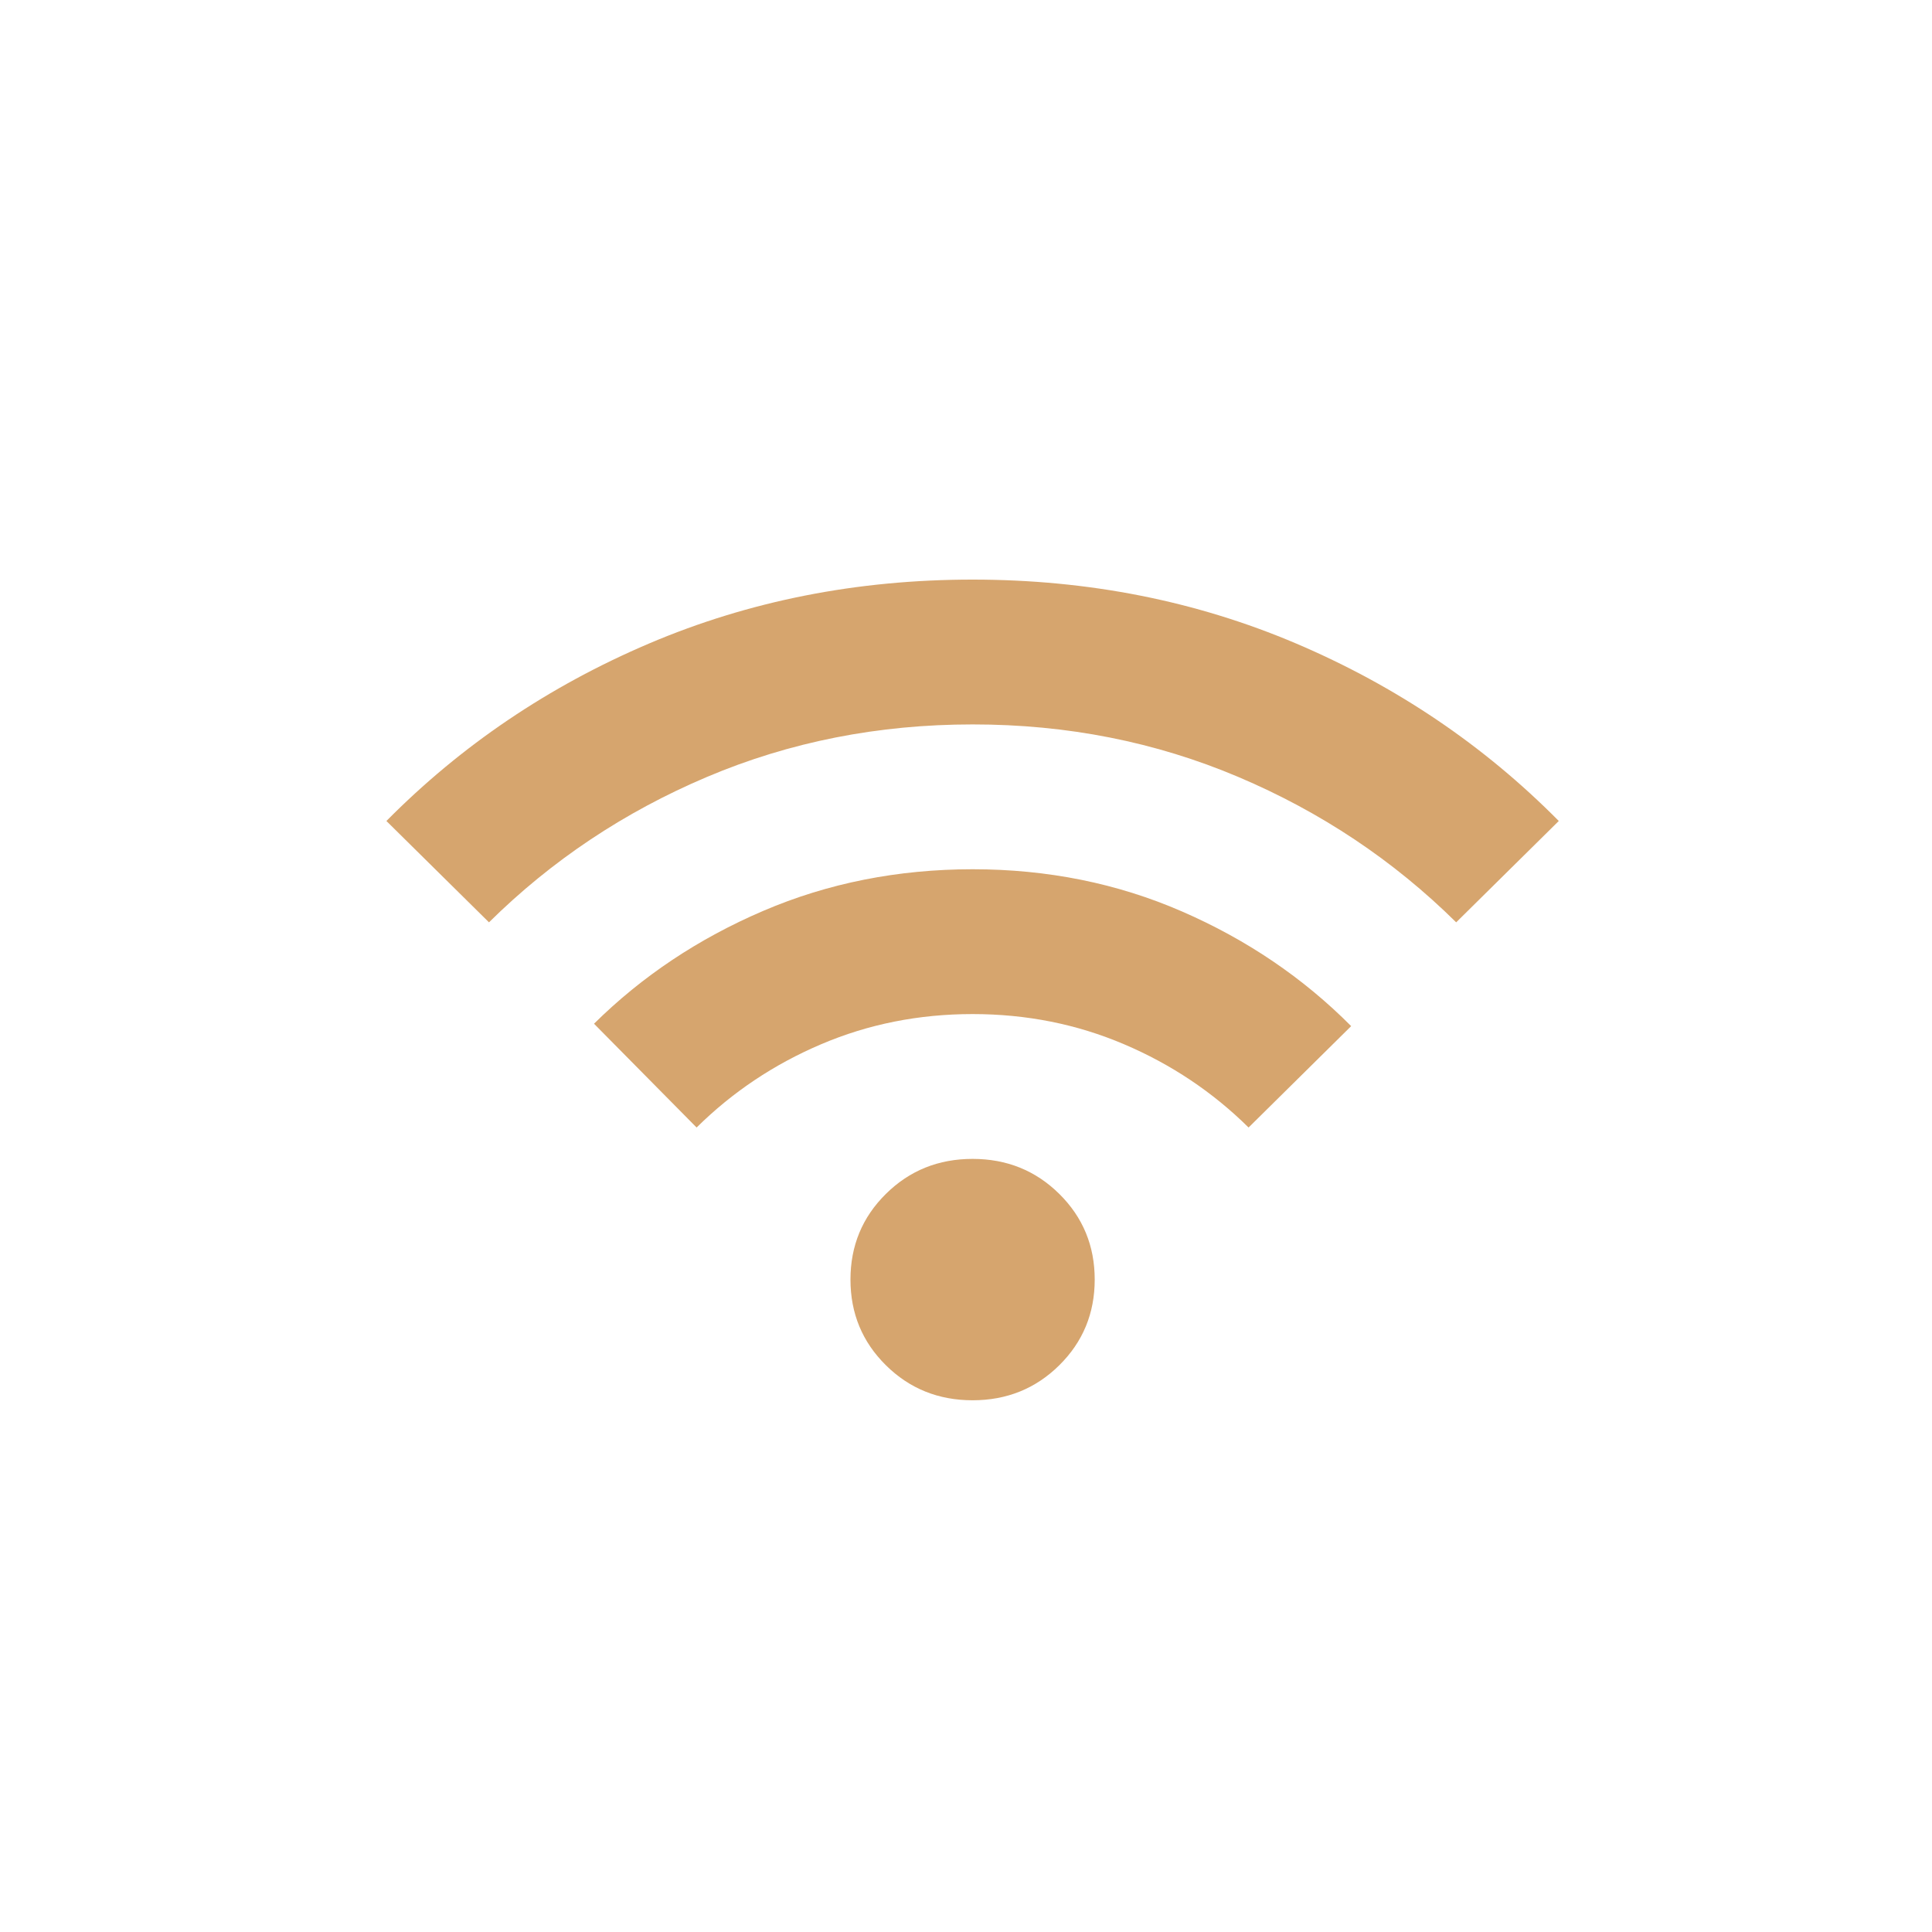<svg width="50" height="50" viewBox="0 0 50 50" fill="none" xmlns="http://www.w3.org/2000/svg">
<path d="M25.171 36.239C24.285 36.239 23.538 35.937 22.927 35.333C22.316 34.729 22.01 33.99 22.01 33.115C22.01 32.241 22.316 31.502 22.927 30.898C23.538 30.294 24.285 29.992 25.171 29.992C26.055 29.992 26.803 30.294 27.414 30.898C28.025 31.502 28.331 32.241 28.331 33.115C28.331 33.99 28.025 34.729 27.414 35.333C26.803 35.937 26.055 36.239 25.171 36.239ZM18.028 29.18L15.373 26.494C16.616 25.265 18.075 24.292 19.751 23.574C21.426 22.856 23.233 22.497 25.171 22.496C27.109 22.496 28.916 22.86 30.591 23.589C32.267 24.318 33.726 25.307 34.968 26.556L32.313 29.18C31.386 28.264 30.312 27.545 29.09 27.025C27.867 26.504 26.561 26.244 25.171 26.244C23.78 26.244 22.474 26.504 21.251 27.025C20.029 27.545 18.955 28.264 18.028 29.18ZM12.655 23.87L10 21.247C11.938 19.289 14.204 17.759 16.795 16.655C19.387 15.552 22.178 15 25.171 15C28.162 15 30.954 15.552 33.546 16.655C36.137 17.759 38.403 19.289 40.341 21.247L37.686 23.87C36.064 22.267 34.183 21.012 32.044 20.106C29.905 19.2 27.614 18.747 25.171 18.748C22.726 18.748 20.435 19.201 18.296 20.107C16.157 21.013 14.276 22.268 12.655 23.87Z" fill="#D6A56E"/>
</svg>
